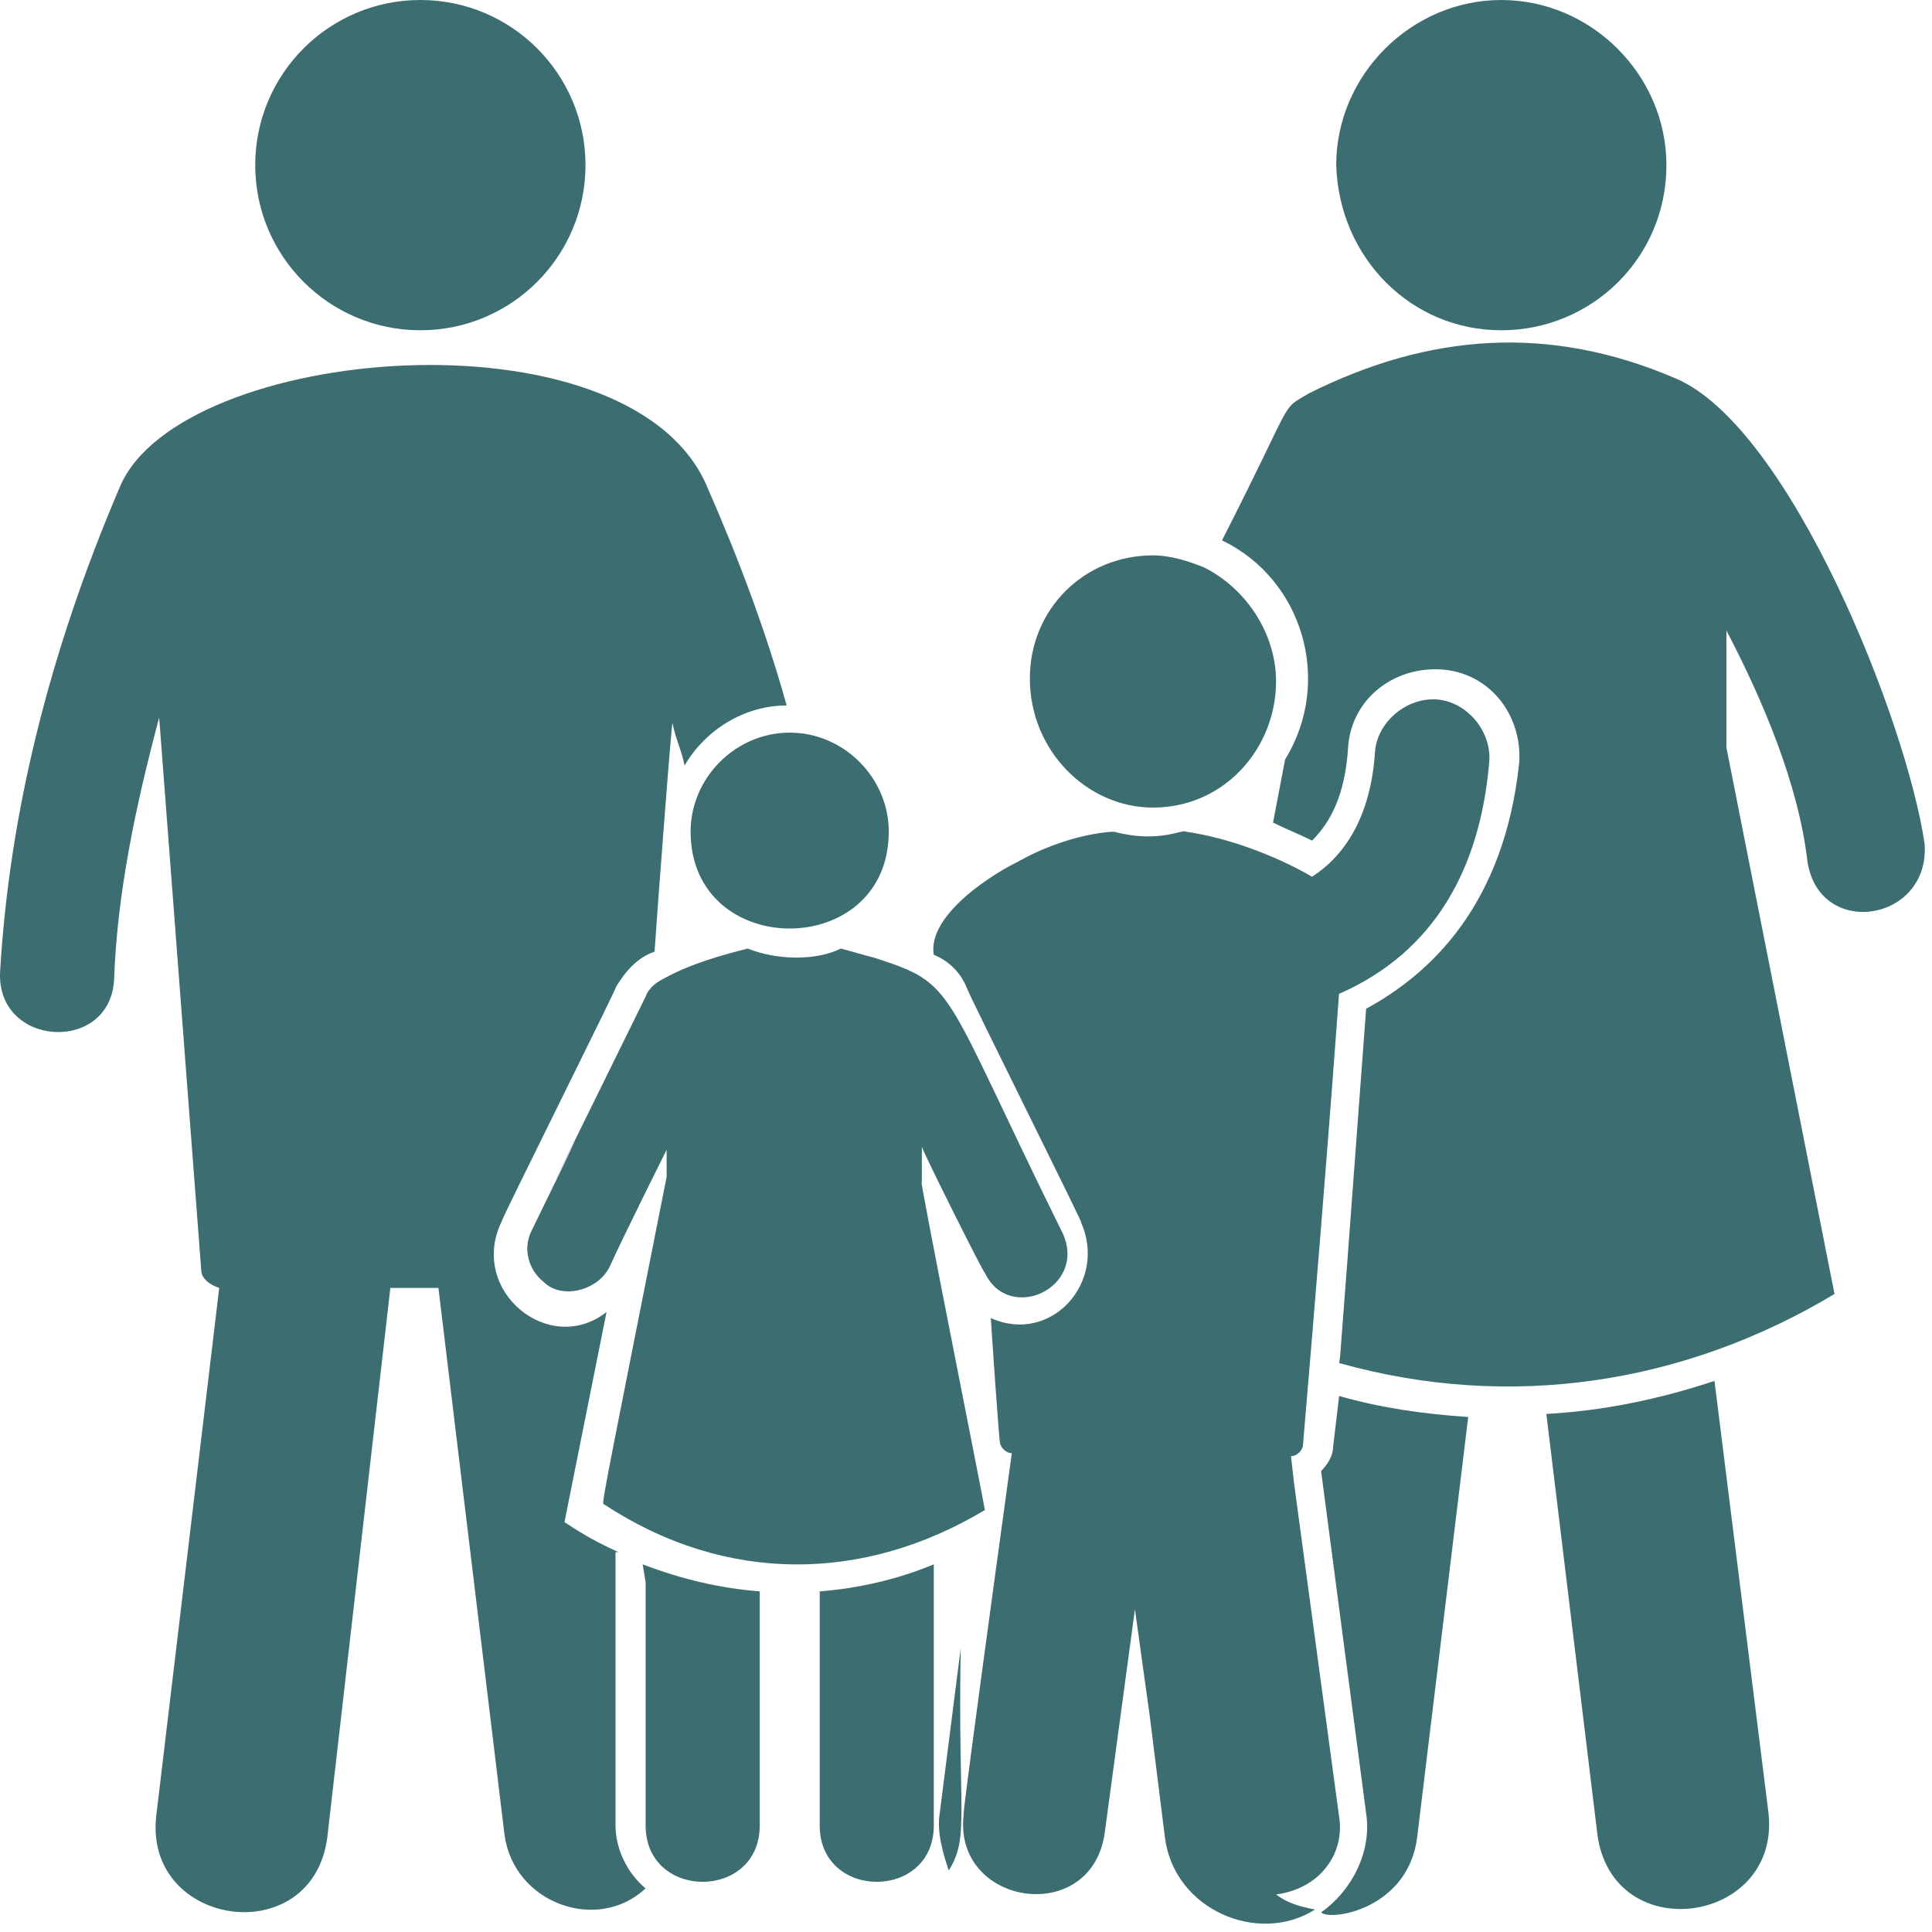 <svg width="39" height="39" viewBox="0 0 39 39" fill="none" xmlns="http://www.w3.org/2000/svg">
<path d="M26.91 29.21C26.91 29.392 26.789 29.574 26.668 29.695L27.577 36.604C27.698 37.392 27.274 38.18 26.668 38.604C26.85 38.786 28.425 38.543 28.607 37.089L29.638 28.604C28.729 28.543 27.88 28.422 27.032 28.18L26.91 29.21Z" fill="#3C6E71"/>
<path d="M34.609 27.875C33.518 28.239 32.366 28.481 31.215 28.542L32.245 37.026C32.548 39.33 35.942 38.845 35.7 36.602L34.609 27.875Z" fill="#3C6E71"/>
<path d="M8.486 6.667C10.327 6.667 11.819 5.174 11.819 3.333C11.819 1.492 10.327 0 8.486 0C6.645 0 5.152 1.492 5.152 3.333C5.152 5.174 6.645 6.667 8.486 6.667Z" fill="#3C6E71"/>
<path d="M12.486 31.332C11.941 31.09 11.577 30.847 11.395 30.726L12.244 26.484C11.092 27.393 9.456 26.059 10.122 24.666C10.122 24.605 12.607 19.635 12.425 19.938C12.607 19.635 12.85 19.332 13.213 19.211C13.274 18.302 13.577 14.302 13.577 14.605C13.637 14.908 13.759 15.15 13.819 15.453C14.244 14.726 15.031 14.241 15.88 14.241C15.456 12.726 14.91 11.272 14.244 9.756C12.607 6.181 3.638 6.969 2.425 9.817C0.971 13.211 0.183 16.484 0.001 19.635C-0.059 21.15 2.244 21.272 2.304 19.756C2.365 18.059 2.728 16.302 3.213 14.484L4.062 25.635C4.062 25.817 4.244 25.938 4.425 25.999L3.153 36.666C2.91 38.908 6.304 39.393 6.607 37.09L7.88 25.999H8.85L10.183 37.029C10.365 38.423 12.062 39.029 13.031 38.12C12.668 37.817 12.425 37.332 12.425 36.847V31.332H12.486Z" fill="#3C6E71"/>
<path d="M36.486 17.393C36.304 15.818 35.577 14.121 34.85 12.727V15.09L37.032 26.121C34.001 27.939 30.486 28.484 27.032 27.515C27.092 26.787 26.85 30.181 27.577 20.363C28.91 19.636 30.365 18.242 30.668 15.393C30.729 14.424 30.062 13.575 29.092 13.514C28.122 13.454 27.274 14.121 27.213 15.09C27.153 16.06 26.85 16.605 26.486 16.969C26.244 16.848 25.941 16.727 25.698 16.605L25.941 15.333C26.91 13.757 26.304 11.696 24.668 10.908C26.183 7.939 25.82 8.302 26.425 7.939C28.85 6.727 31.274 6.545 33.819 7.636C36.123 8.605 38.486 14.545 38.85 17.03C38.971 18.605 36.729 18.969 36.486 17.393Z" fill="#3C6E71"/>
<path d="M30.306 6.667C32.124 6.667 33.639 5.212 33.639 3.333C33.639 1.515 32.124 0 30.306 0C28.488 0 26.973 1.515 26.973 3.333C27.033 5.212 28.488 6.667 30.306 6.667Z" fill="#3C6E71"/>
<path d="M23.274 16.302C24.729 16.302 25.759 15.09 25.759 13.756C25.759 12.787 25.153 11.878 24.304 11.453C24.001 11.332 23.637 11.211 23.274 11.211C21.88 11.211 20.789 12.302 20.789 13.696C20.789 15.15 21.941 16.302 23.274 16.302Z" fill="#3C6E71"/>
<path d="M27.031 36.668L26.122 29.941L26.061 29.395C26.183 29.395 26.304 29.274 26.304 29.153C26.849 22.728 27.031 20.001 27.031 20.062C28.97 19.213 29.879 17.516 30.061 15.395C30.122 14.789 29.637 14.183 29.031 14.122C28.425 14.062 27.819 14.547 27.758 15.153C27.698 16.183 27.334 17.153 26.485 17.698C25.758 17.274 24.788 16.91 23.94 16.789C23.879 16.728 23.395 17.031 22.485 16.789C22.364 16.789 21.516 16.85 20.546 17.395C19.819 17.759 18.728 18.547 18.849 19.274C19.152 19.395 19.395 19.637 19.516 19.941C19.516 20.001 22.001 24.971 21.819 24.668C22.364 25.88 21.213 27.153 20.001 26.607C20.001 26.668 20.183 29.274 20.183 29.092C20.183 29.213 20.304 29.334 20.425 29.334C19.334 37.274 19.455 36.607 19.455 36.607C19.213 38.486 22.061 38.91 22.304 36.971L22.91 32.486L23.213 34.668L23.516 37.092C23.698 38.547 25.395 39.274 26.546 38.547C26.243 38.486 26.001 38.425 25.758 38.243C26.667 38.122 27.152 37.395 27.031 36.668Z" fill="#3C6E71"/>
<path d="M12.973 31.578L13.033 31.942V36.851C13.033 38.366 15.336 38.366 15.336 36.851V32.124C14.548 32.063 13.761 31.881 12.973 31.578C13.033 31.578 13.033 31.578 12.973 31.578Z" fill="#3C6E71"/>
<path d="M19.151 37.758C19.575 37.092 19.333 36.607 19.393 33.273L18.969 36.607C18.909 36.97 19.03 37.395 19.151 37.758Z" fill="#3C6E71"/>
<path d="M16.547 36.851C16.547 38.366 18.85 38.366 18.85 36.851V31.578C18.123 31.881 17.335 32.063 16.547 32.124V36.851Z" fill="#3C6E71"/>
<path d="M13.941 16.789C13.941 19.395 17.941 19.395 17.941 16.789C17.941 15.698 17.032 14.789 15.941 14.789C14.851 14.789 13.941 15.698 13.941 16.789Z" fill="#3C6E71"/>
<path d="M19.881 30.482C19.881 30.421 18.488 23.451 18.609 23.876V23.148C18.609 23.209 19.881 25.755 19.881 25.694C20.366 26.724 21.942 25.997 21.457 24.906C18.972 19.876 19.336 19.876 17.639 19.33C17.397 19.27 17.215 19.209 16.972 19.148C16.488 19.391 15.7 19.391 15.094 19.148C14.609 19.27 13.942 19.451 13.397 19.755C13.275 19.815 13.094 19.936 13.033 20.118C9.033 28.239 13.275 19.633 10.73 24.845C10.548 25.209 10.669 25.633 10.972 25.876C11.336 26.239 12.063 26.058 12.306 25.573C12.548 25.027 13.518 23.088 13.457 23.209V23.755C12.366 29.27 12.124 30.421 12.184 30.361C14.669 31.997 17.457 31.936 19.881 30.482Z" fill="#3C6E71"/>
</svg>
